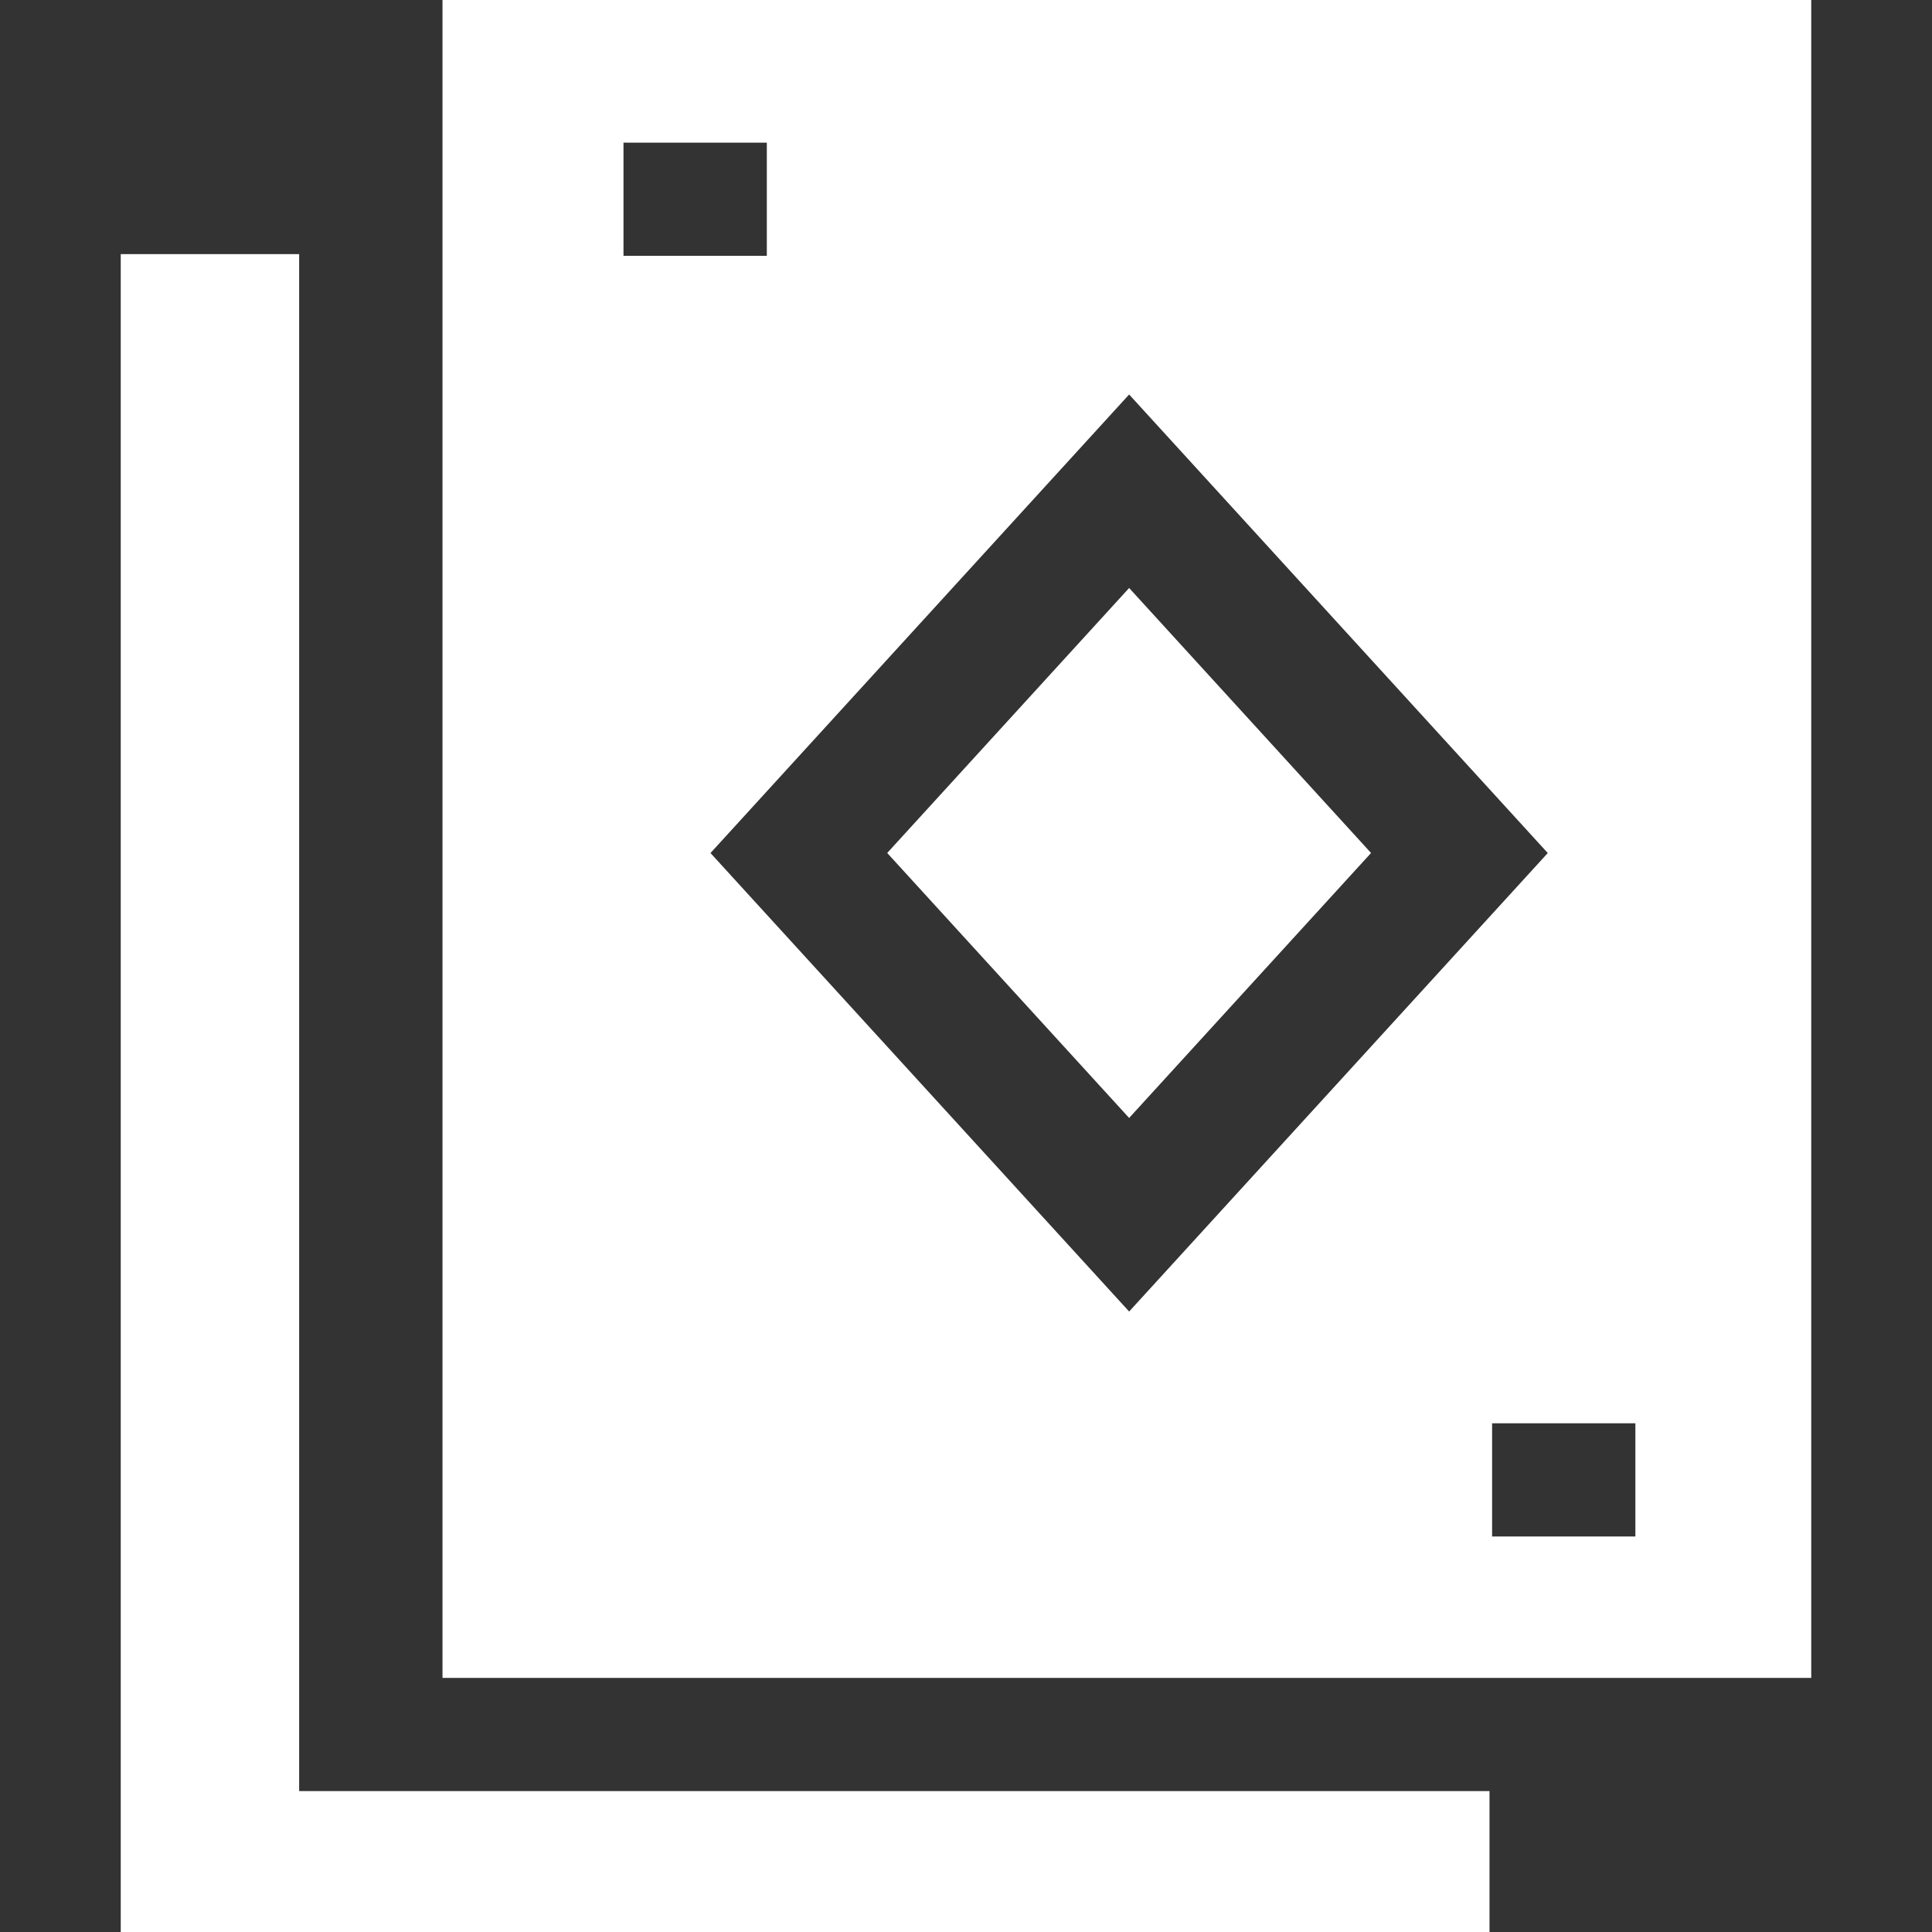 <svg width="32" height="32" viewBox="0 0 32 32" fill="none" xmlns="http://www.w3.org/2000/svg">
<rect x="0" y="0" width="32" height="32" fill="#333333" stroke="none"/>
<path d="M4.955 4.209H2V32H24.671V29.666H4.955V4.209Z" fill="white"/>
<path d="M18.702 9.739L14.695 14.128L18.702 18.517L22.709 14.128L18.702 9.739Z" fill="white"/>
<path d="M7.329 0V27.791H30V0H7.329ZM10.327 2.363H12.701V4.238H10.327V2.363ZM11.768 14.129L18.702 6.534L25.636 14.129L18.702 21.723L11.768 14.129ZM27.087 25.449H24.714V23.574H27.087V25.449Z" fill="white"/>
</svg>
